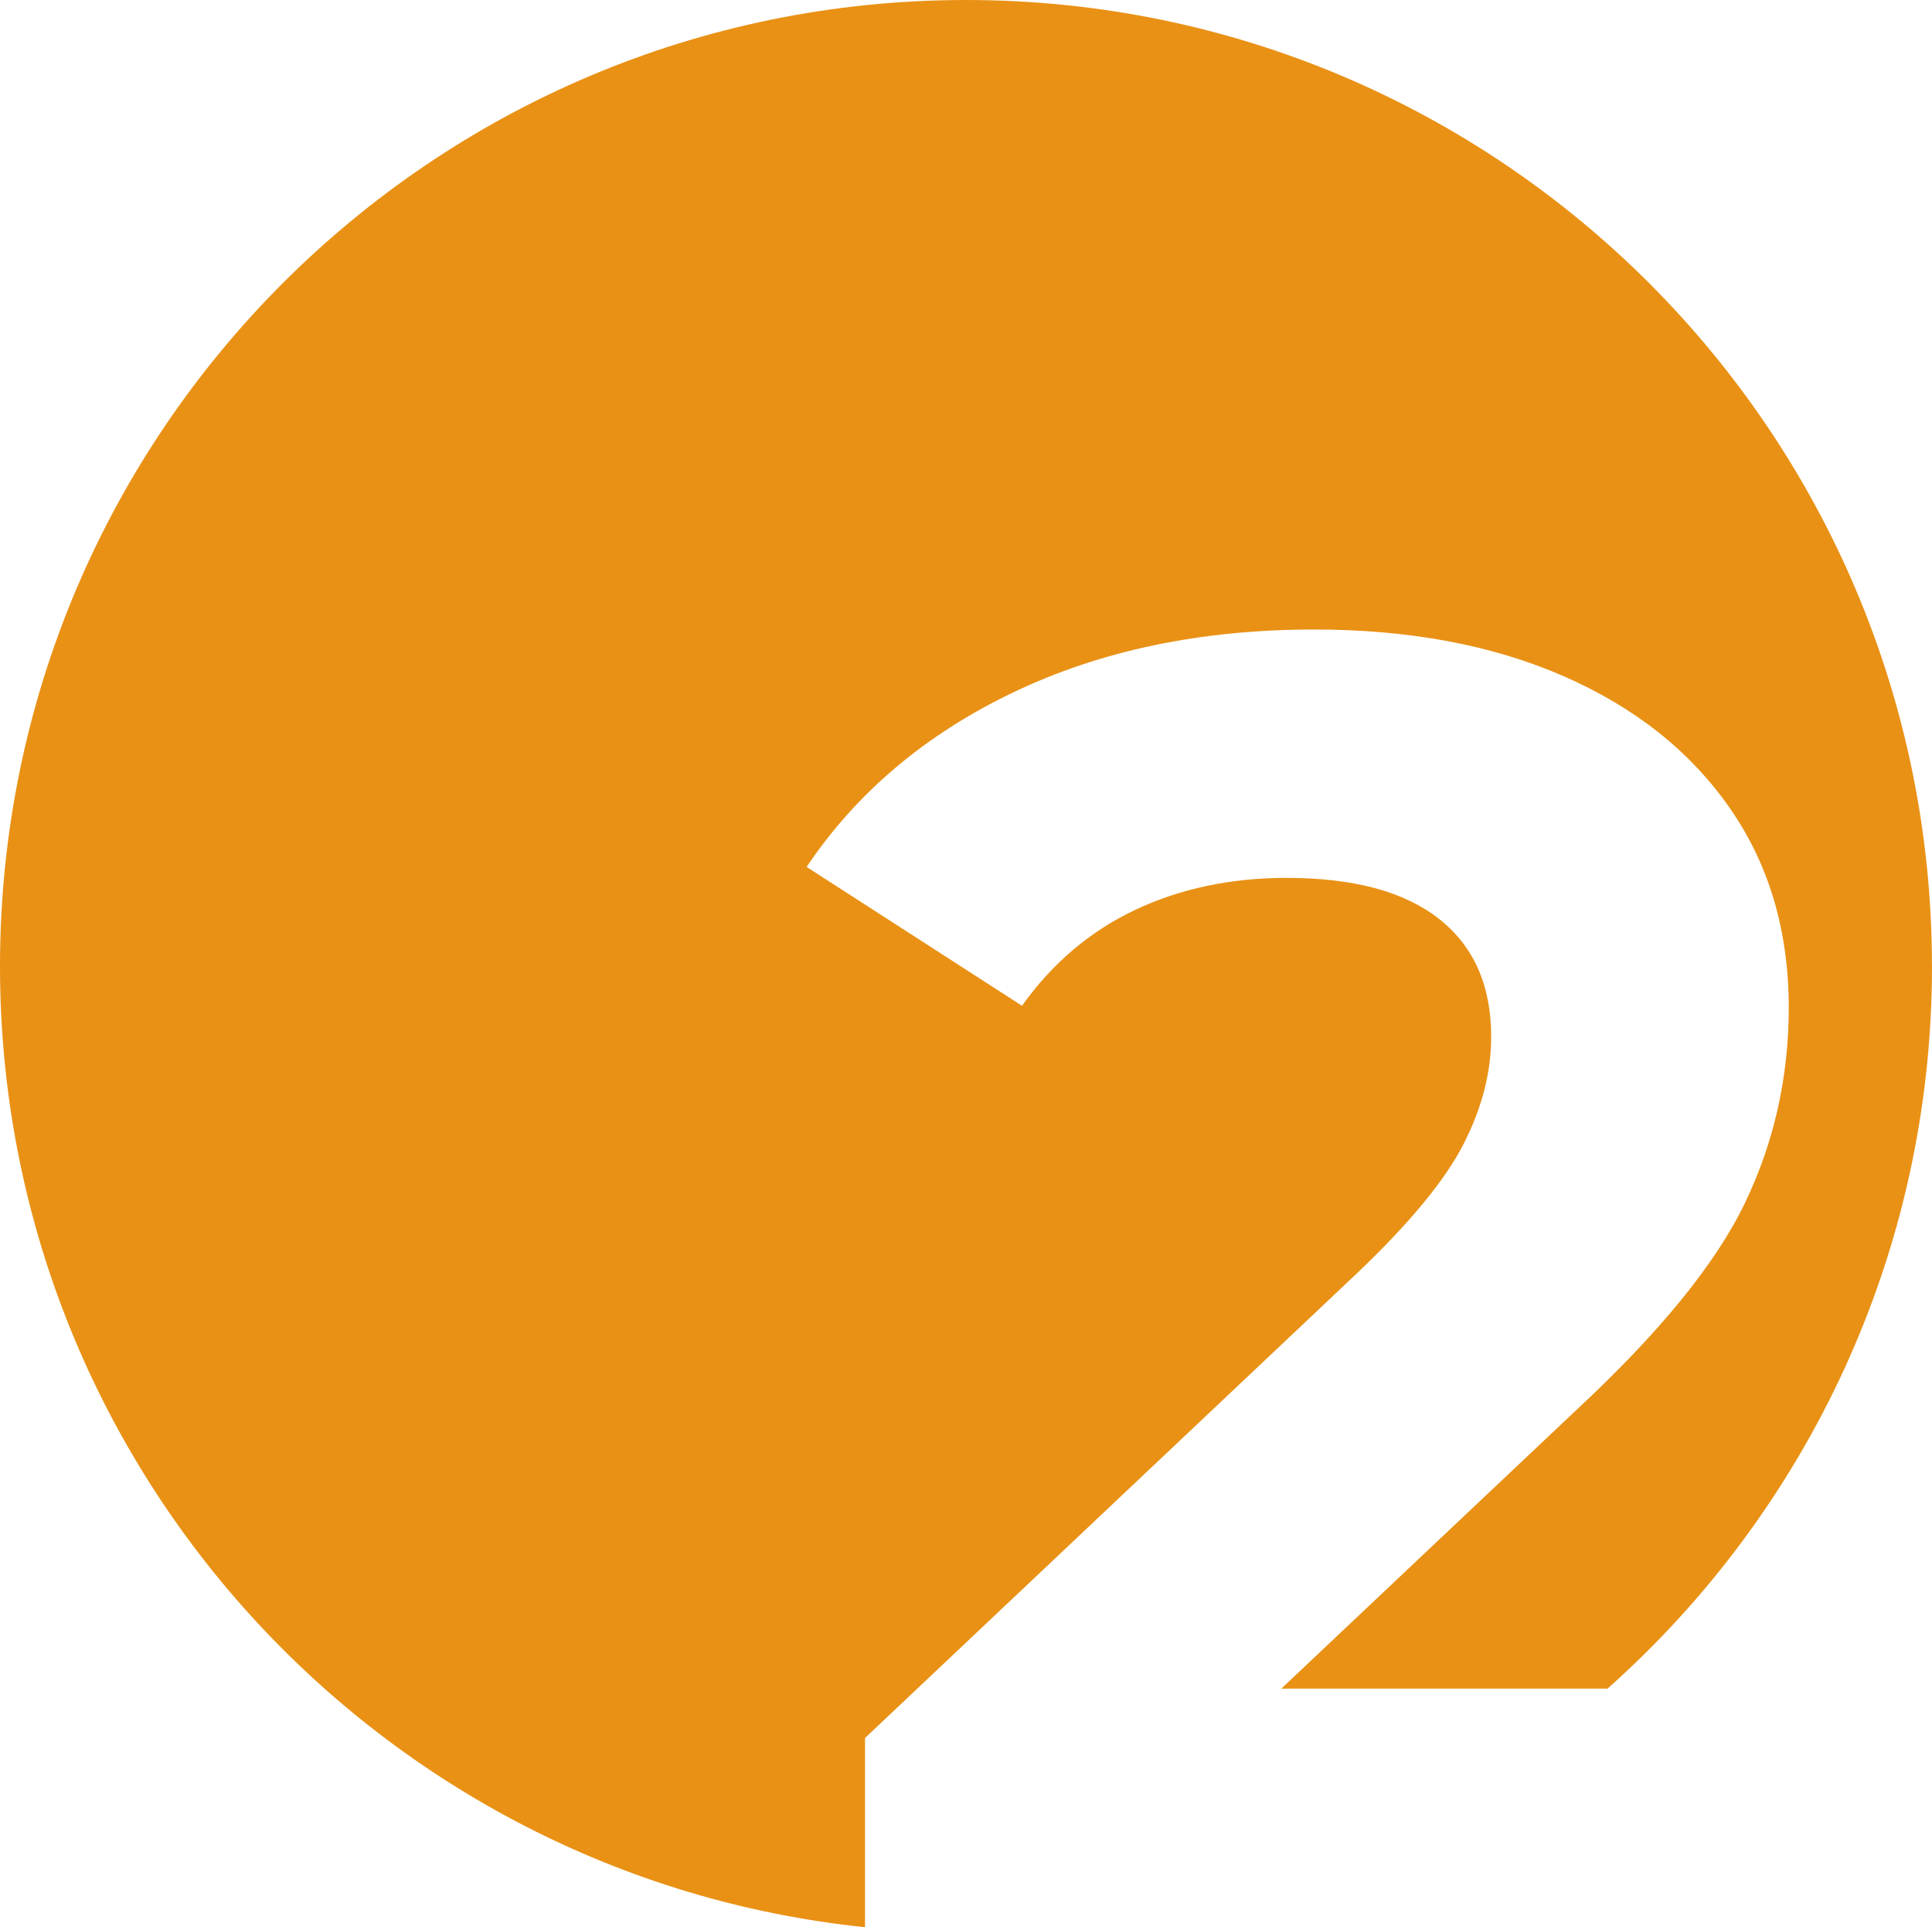 <svg xmlns="http://www.w3.org/2000/svg" id="Layer_1" viewBox="0 0 387.21 386.17"><defs><style>      .cls-1 {        fill: #e99115;      }    </style></defs><path class="cls-1" d="M387.21,193.6c0,57.58-25.15,109.29-65.04,144.77h-65.38l58.91-55.62c16.82-15.61,28.17-29.51,34.03-41.72,5.85-12.19,8.77-25.24,8.77-39.15,0-15.35-3.96-28.72-11.88-40.06-7.94-11.35-19.03-20.13-33.29-26.35-14.27-6.22-30.92-9.33-49.95-9.33-22.68,0-42.8,4.21-60.37,12.63-17.57,8.41-31.35,20.07-41.35,34.94l43.17,27.82c6.1-8.55,13.66-14.94,22.68-19.21,9.02-4.26,19.15-6.41,30.37-6.41,13.41,0,23.6,2.74,30.55,8.23,6.96,5.49,10.43,13.35,10.43,23.6,0,7.08-1.82,14.21-5.49,21.41-3.65,7.2-10.73,15.8-21.21,25.8l-98.79,93.3v37.92C75.96,376.04,0,293.69,0,193.6,0,86.68,86.68,0,193.6,0s193.6,86.68,193.6,193.6Z"></path></svg>